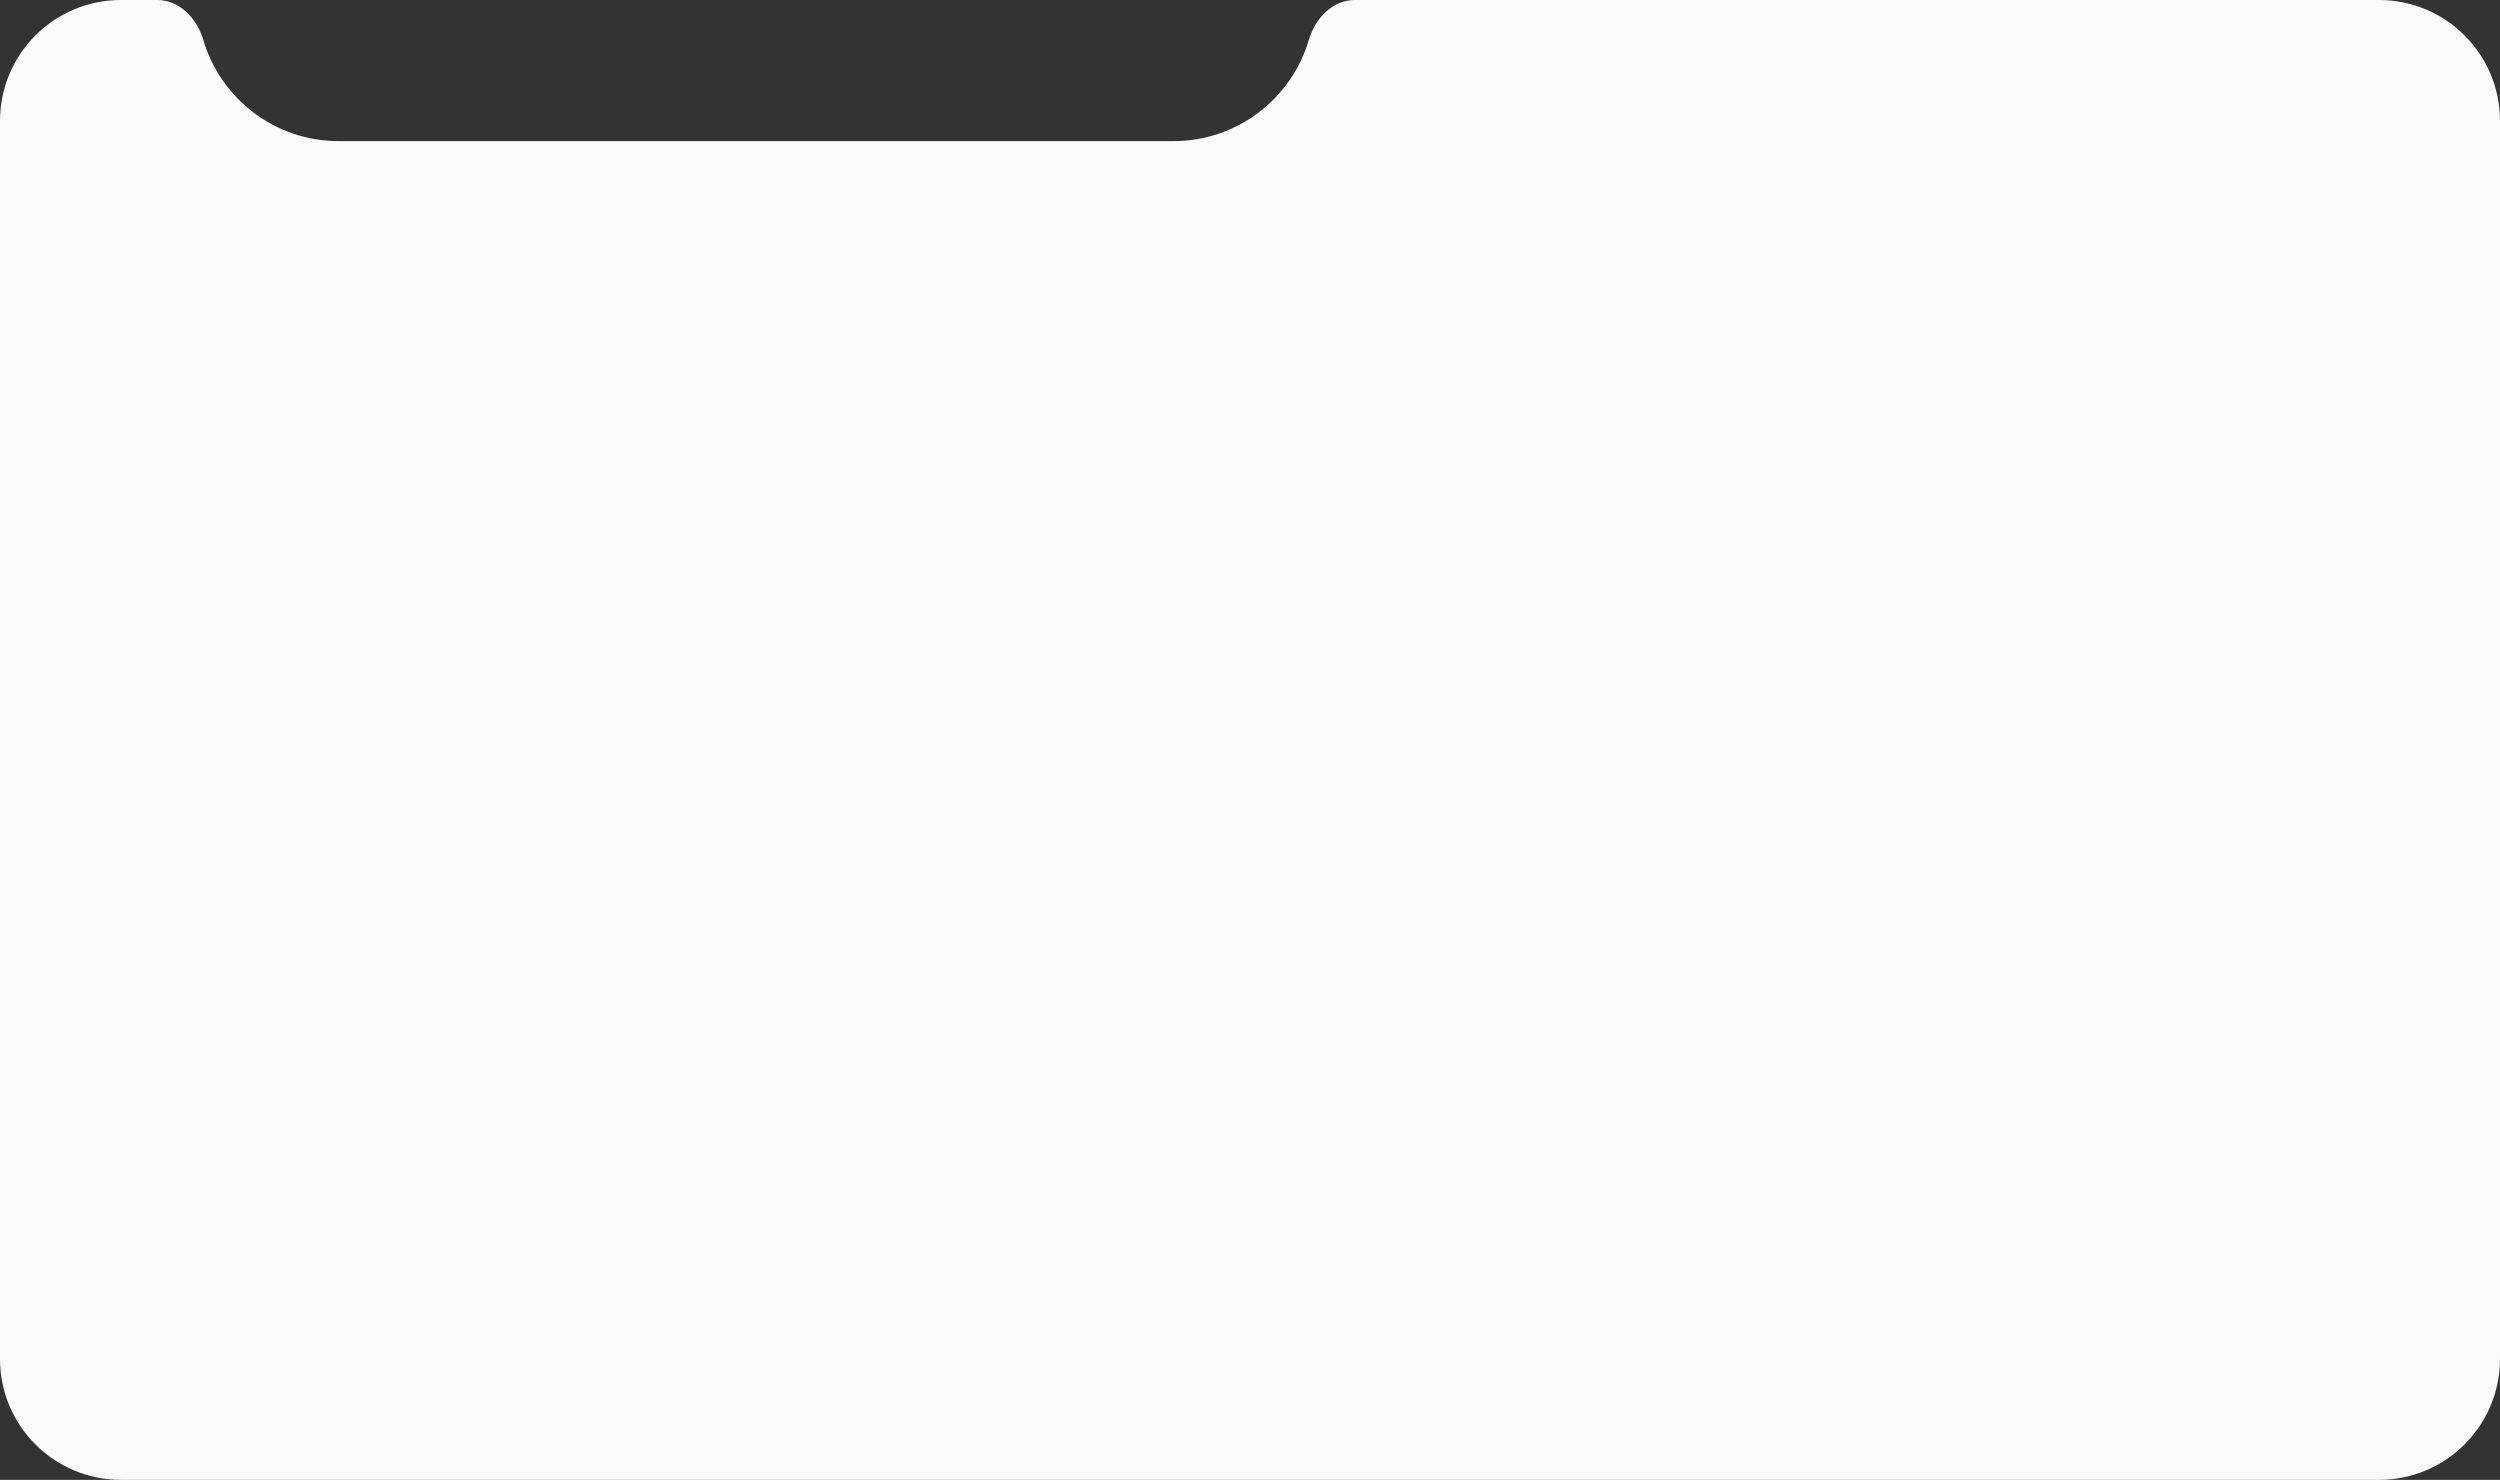 <?xml version="1.0" encoding="UTF-8"?> <svg xmlns="http://www.w3.org/2000/svg" width="620" height="367" viewBox="0 0 620 367" fill="none"><rect x="0" y="0" width="620" height="367" fill="#333333" stroke="none"/><path fill-rule="evenodd" clip-rule="evenodd" d="M50.41 9.868C48.856 4.568 44.523 0 39 0H30C13.431 0 0 13.431 0 30V337C0 353.569 13.431 367 30 367H590C606.569 367 620 353.569 620 337V30C620 13.431 606.569 0 590 0H336C330.477 0 326.144 4.568 324.59 9.868C320.329 24.393 306.903 35 291 35H84C68.097 35 54.671 24.393 50.41 9.868Z" fill="#FAFAFA"></path></svg> 